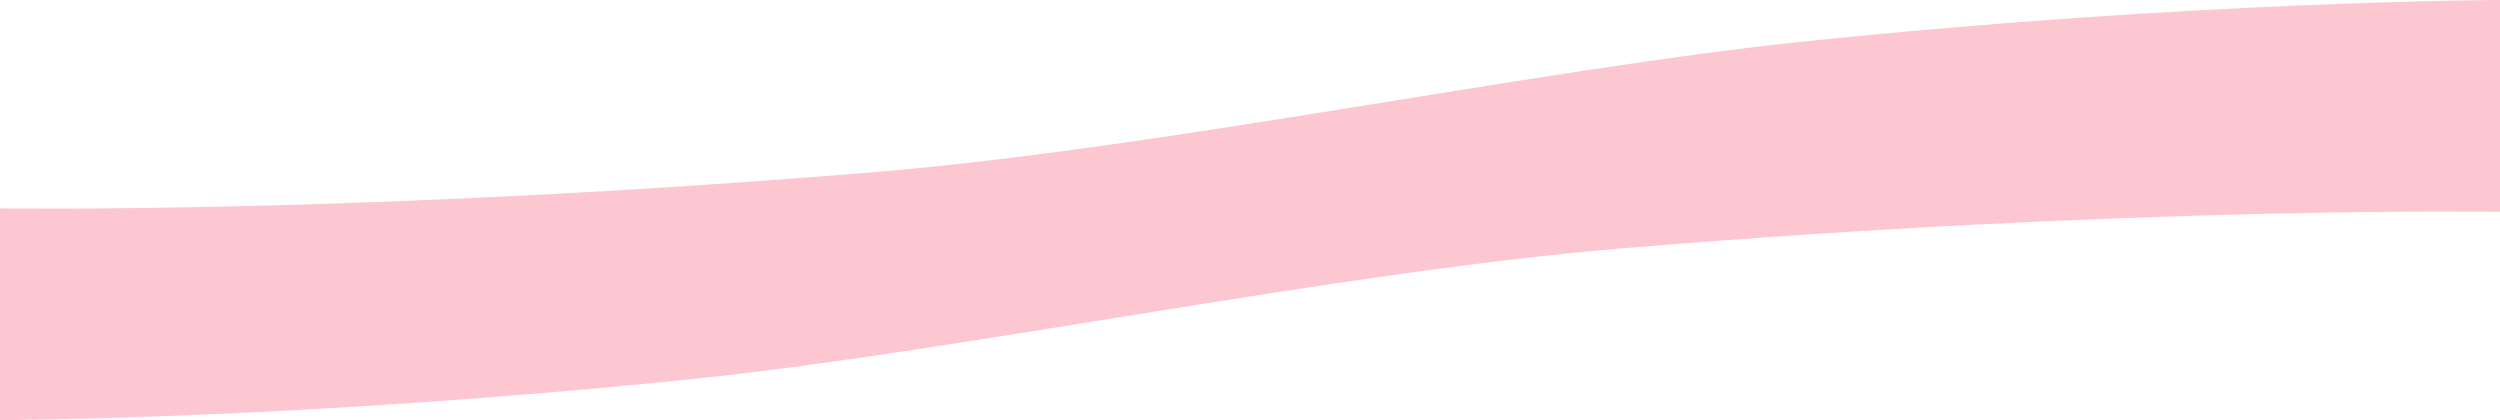 <svg xmlns="http://www.w3.org/2000/svg" xmlns:xlink="http://www.w3.org/1999/xlink" width="1440" height="242" preserveAspectRatio="none" viewBox="0 0 1440 242">
  <defs>
    <style>
      .cls-1 {
        fill: #fcc7d0;
        fill-rule: evenodd;
        filter: url(#filter);
      }
    </style>
    <filter id="filter" x="-1" y="2154" width="1442" height="242" filterUnits="userSpaceOnUse">
      <feFlood result="flood" flood-color="#f8e4a5"/>
      <feComposite result="composite" operator="in" in2="SourceGraphic"/>
      <feBlend result="blend" in2="SourceGraphic"/>
    </filter>
  </defs>
  <path id="wave_yellow.svg" class="cls-1" d="M-1,2274s211.68,3.51,506.234-21.01c164.548-13.69,380.153-59.04,533.078-74.99,226.01-23.59,402.69-24,402.69-24v121H-1v-1Zm1442,2s-211.68-3.52-506.236,21c-164.546,13.69-380.152,59.04-533.079,75C175.682,2395.58-1,2396-1,2396V2275H1441v1Z" transform="translate(0 -2154)"/>
</svg>
